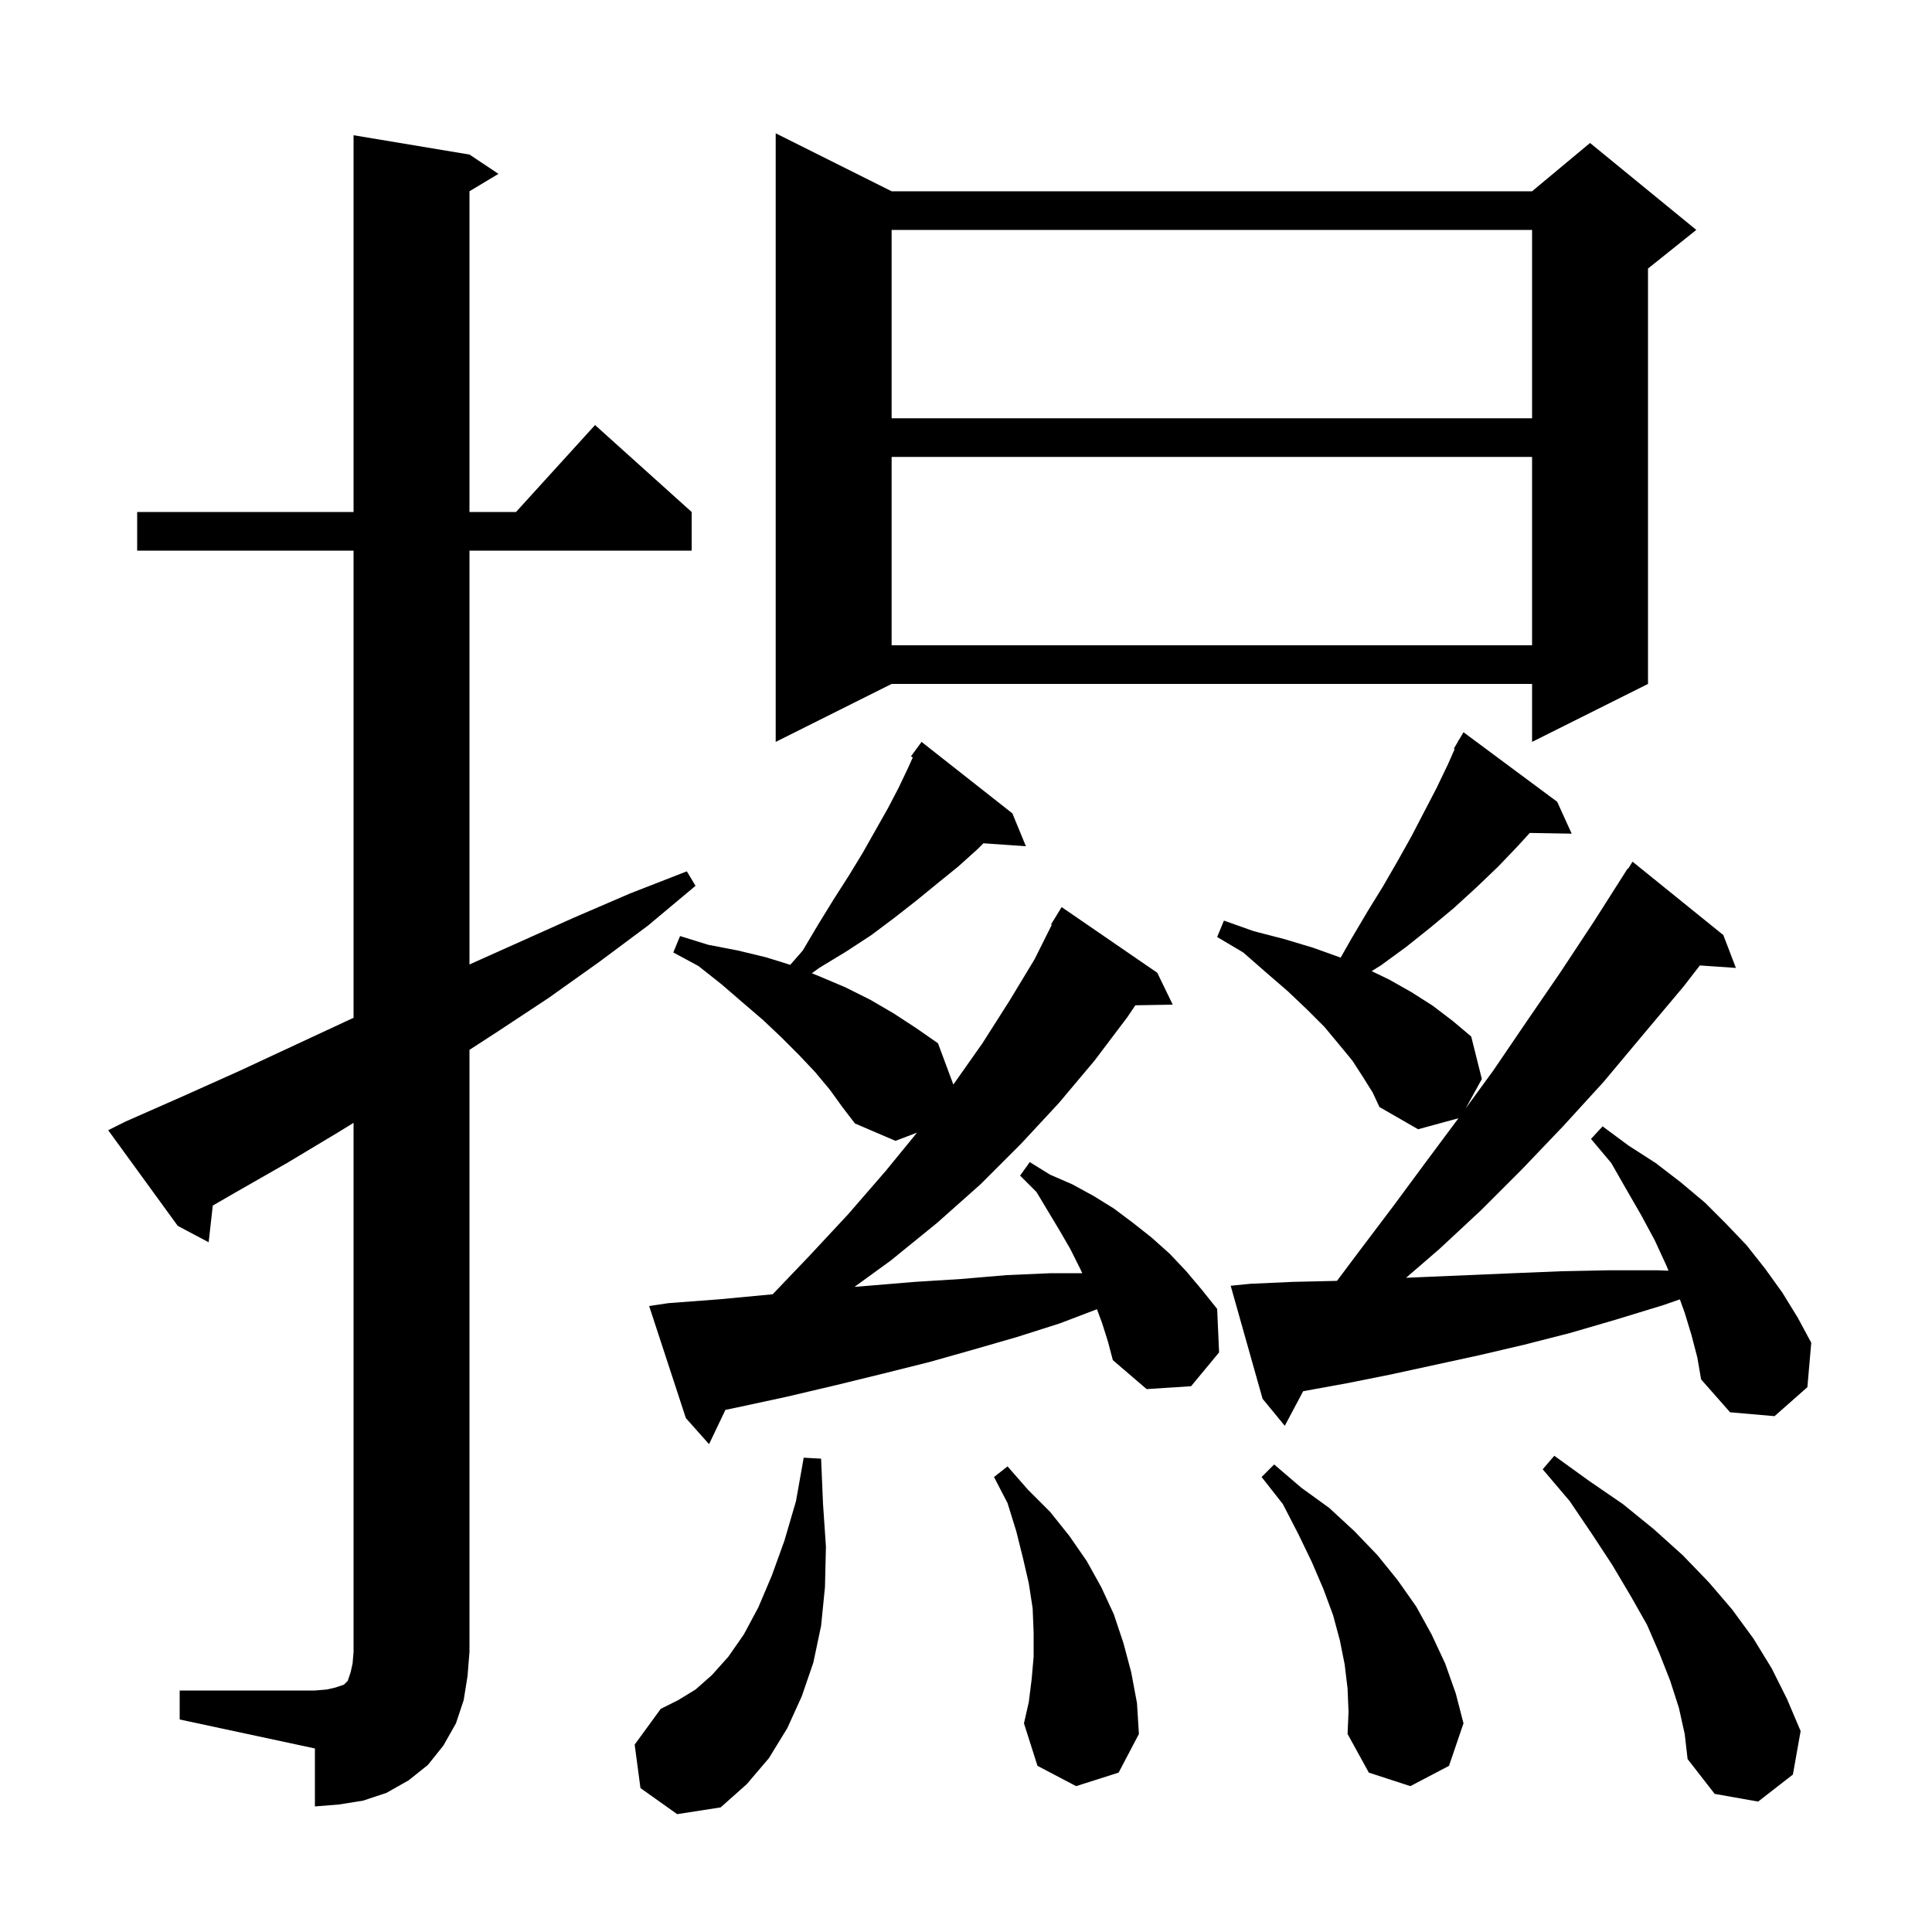 <svg xmlns="http://www.w3.org/2000/svg" xmlns:xlink="http://www.w3.org/1999/xlink" version="1.1" baseProfile="full" viewBox="0 0 200 200" width="200" height="200"><g fill="currentColor"><path d="M 66.3 185.1 L 65.7 180.6 L 68.4 176.9 L 70.2 176.0 L 72.0 174.9 L 73.7 173.4 L 75.4 171.5 L 77.0 169.2 L 78.5 166.4 L 79.9 163.1 L 81.2 159.5 L 82.4 155.4 L 83.2 150.9 L 85.0 151.0 L 85.2 155.7 L 85.5 160.1 L 85.4 164.3 L 85.0 168.3 L 84.2 172.1 L 83.0 175.6 L 81.5 178.9 L 79.6 182.0 L 77.3 184.7 L 74.6 187.1 L 70.1 187.8 Z M 18.6 175.0 L 32.6 175.0 L 33.8 174.9 L 34.7 174.7 L 35.6 174.4 L 36.0 174.0 L 36.3 173.1 L 36.5 172.2 L 36.6 171.0 L 36.6 116.235 L 35.2 117.1 L 29.7 120.4 L 24.1 123.6 L 22.028 124.799 L 21.6 128.6 L 18.4 126.9 L 11.2 117.0 L 13.0 116.1 L 18.9 113.5 L 24.7 110.9 L 36.3 105.5 L 36.6 105.366 L 36.6 57.0 L 14.2 57.0 L 14.2 53.0 L 36.6 53.0 L 36.6 14.0 L 48.6 16.0 L 51.6 18.0 L 48.6 19.8 L 48.6 53.0 L 53.418 53.0 L 61.6 44.0 L 71.6 53.0 L 71.6 57.0 L 48.6 57.0 L 48.6 99.841 L 59.4 95.0 L 65.2 92.5 L 71.1 90.2 L 72.0 91.7 L 67.1 95.8 L 62.0 99.6 L 56.8 103.3 L 51.5 106.8 L 48.6 108.68 L 48.6 171.0 L 48.4 173.5 L 48.0 176.0 L 47.2 178.4 L 45.9 180.7 L 44.3 182.7 L 42.3 184.3 L 40.0 185.6 L 37.6 186.4 L 35.1 186.8 L 32.6 187.0 L 32.6 181.0 L 18.6 178.0 Z M 173.8 176.8 L 172.9 174.0 L 171.8 171.2 L 170.5 168.2 L 168.8 165.2 L 166.9 162.0 L 164.8 158.8 L 162.5 155.4 L 159.7 152.1 L 160.9 150.7 L 164.5 153.3 L 168.0 155.7 L 171.2 158.3 L 174.2 161.0 L 176.9 163.8 L 179.3 166.6 L 181.5 169.6 L 183.4 172.7 L 185.0 175.9 L 186.4 179.2 L 185.6 183.7 L 182.0 186.5 L 177.5 185.7 L 174.7 182.1 L 174.4 179.5 Z M 139.5 174.8 L 139.2 172.3 L 138.7 169.8 L 138.0 167.2 L 137.0 164.5 L 135.8 161.7 L 134.4 158.8 L 132.8 155.7 L 130.6 152.9 L 131.9 151.6 L 134.7 154.0 L 137.6 156.1 L 140.2 158.5 L 142.6 161.0 L 144.7 163.6 L 146.6 166.3 L 148.2 169.2 L 149.6 172.2 L 150.7 175.3 L 151.5 178.4 L 150.0 182.8 L 146.0 184.9 L 141.7 183.5 L 139.5 179.5 L 139.6 177.2 Z M 111.4 184.9 L 107.4 182.8 L 106.0 178.4 L 106.5 176.2 L 106.8 173.8 L 107.0 171.5 L 107.0 169.0 L 106.9 166.5 L 106.5 163.9 L 105.9 161.3 L 105.2 158.5 L 104.3 155.6 L 102.9 152.9 L 104.3 151.8 L 106.4 154.2 L 108.7 156.5 L 110.7 159.0 L 112.5 161.6 L 114.0 164.3 L 115.3 167.1 L 116.3 170.1 L 117.1 173.1 L 117.7 176.3 L 117.9 179.5 L 115.8 183.5 Z M 114.1 137.0 L 113.558 135.53 L 109.7 137.0 L 105.3 138.4 L 100.8 139.7 L 96.2 141.0 L 91.4 142.2 L 86.5 143.4 L 81.4 144.6 L 76.3 145.7 L 75.093 145.951 L 73.4 149.5 L 71.0 146.8 L 67.2 135.2 L 69.2 134.9 L 74.5 134.5 L 79.8 134.0 L 79.987 133.982 L 83.7 130.1 L 87.8 125.7 L 91.7 121.2 L 94.932 117.25 L 92.7 118.1 L 88.5 116.3 L 87.2 114.6 L 85.9 112.8 L 84.4 111.0 L 82.7 109.2 L 80.9 107.4 L 79.0 105.6 L 76.9 103.8 L 74.7 101.9 L 72.3 100.0 L 69.7 98.6 L 70.4 96.9 L 73.3 97.8 L 76.4 98.4 L 79.3 99.1 L 81.807 99.878 L 83.1 98.4 L 84.7 95.7 L 86.3 93.1 L 87.9 90.6 L 89.3 88.3 L 91.9 83.7 L 93.0 81.6 L 94.0 79.5 L 94.492 78.408 L 94.3 78.3 L 95.4 76.8 L 104.8 84.2 L 106.2 87.6 L 101.803 87.297 L 101.2 87.9 L 99.2 89.7 L 97.1 91.4 L 94.9 93.2 L 92.6 95.0 L 90.2 96.8 L 87.6 98.5 L 84.8 100.2 L 84.045 100.752 L 84.9 101.1 L 87.5 102.2 L 90.1 103.5 L 92.5 104.9 L 94.8 106.4 L 97.1 108.0 L 98.69 112.273 L 101.7 108.0 L 104.5 103.6 L 107.1 99.3 L 108.881 95.737 L 108.8 95.7 L 109.9 93.9 L 119.8 100.7 L 121.4 104.0 L 117.531 104.067 L 116.7 105.3 L 113.3 109.8 L 109.6 114.2 L 105.7 118.4 L 101.5 122.6 L 97.0 126.6 L 92.2 130.5 L 88.457 133.215 L 89.9 133.1 L 94.7 132.7 L 99.5 132.4 L 104.2 132.0 L 108.8 131.8 L 112.037 131.8 L 111.8 131.3 L 110.8 129.3 L 109.7 127.4 L 107.3 123.4 L 105.6 121.7 L 106.6 120.3 L 108.7 121.6 L 111.0 122.6 L 113.2 123.8 L 115.3 125.1 L 117.3 126.6 L 119.2 128.1 L 121.1 129.8 L 122.8 131.6 L 124.4 133.5 L 126.0 135.5 L 126.2 140.0 L 123.3 143.5 L 118.7 143.8 L 115.2 140.8 L 114.7 138.9 Z M 175.1 138.2 L 174.4 135.9 L 173.9 134.51 L 172.2 135.1 L 167.3 136.6 L 162.5 138.0 L 157.8 139.2 L 153.1 140.3 L 143.9 142.3 L 139.4 143.2 L 135.0 144.0 L 134.903 144.018 L 133.0 147.6 L 130.7 144.8 L 127.4 133.1 L 129.4 132.9 L 133.8 132.7 L 138.2 132.6 L 138.407 132.591 L 140.8 129.4 L 144.2 124.9 L 147.6 120.3 L 150.981 115.76 L 146.8 116.9 L 142.8 114.6 L 142.1 113.1 L 141.1 111.5 L 140.0 109.8 L 138.6 108.1 L 137.1 106.3 L 135.3 104.5 L 133.3 102.6 L 131.1 100.7 L 128.7 98.6 L 126.0 97.0 L 126.7 95.3 L 129.8 96.4 L 132.9 97.2 L 135.9 98.1 L 138.7 99.1 L 138.781 99.134 L 140.0 97.0 L 141.6 94.3 L 143.2 91.7 L 144.7 89.1 L 146.1 86.6 L 148.7 81.6 L 149.9 79.1 L 150.585 77.544 L 150.5 77.5 L 150.913 76.798 L 151.0 76.6 L 151.021 76.613 L 151.5 75.8 L 161.2 83.0 L 162.7 86.3 L 158.358 86.226 L 157.2 87.5 L 155.1 89.7 L 152.8 91.9 L 150.5 94.0 L 148.1 96.0 L 145.6 98.0 L 143.0 99.9 L 141.994 100.533 L 143.8 101.4 L 146.1 102.7 L 148.3 104.1 L 150.4 105.7 L 152.3 107.3 L 153.4 111.7 L 151.731 114.735 L 154.6 110.8 L 158.0 105.8 L 161.5 100.7 L 165.0 95.4 L 168.5 89.9 L 168.544 89.93 L 169.0 89.2 L 178.4 96.8 L 179.7 100.2 L 175.969 99.943 L 174.3 102.1 L 170.1 107.1 L 166.0 112.0 L 161.8 116.6 L 157.5 121.1 L 153.3 125.3 L 149.0 129.3 L 145.554 132.276 L 147.3 132.2 L 156.7 131.8 L 161.6 131.6 L 166.5 131.5 L 171.6 131.5 L 172.726 131.543 L 172.5 131.0 L 171.3 128.4 L 169.9 125.8 L 168.4 123.2 L 166.8 120.4 L 164.7 117.9 L 165.9 116.6 L 168.6 118.6 L 171.4 120.4 L 174.0 122.4 L 176.5 124.5 L 178.7 126.7 L 180.8 128.9 L 182.7 131.3 L 184.5 133.8 L 186.1 136.4 L 187.5 139.0 L 187.1 143.6 L 183.7 146.6 L 179.1 146.2 L 176.1 142.8 L 175.7 140.5 Z M 92.3 19.8 L 158.6 19.8 L 164.6 14.8 L 175.6 23.8 L 170.6 27.8 L 170.6 70.8 L 158.6 76.8 L 158.6 70.8 L 92.3 70.8 L 80.3 76.8 L 80.3 13.8 Z M 92.3 47.3 L 92.3 66.8 L 158.6 66.8 L 158.6 47.3 Z M 92.3 23.8 L 92.3 43.3 L 158.6 43.3 L 158.6 23.8 Z "/></g></svg>